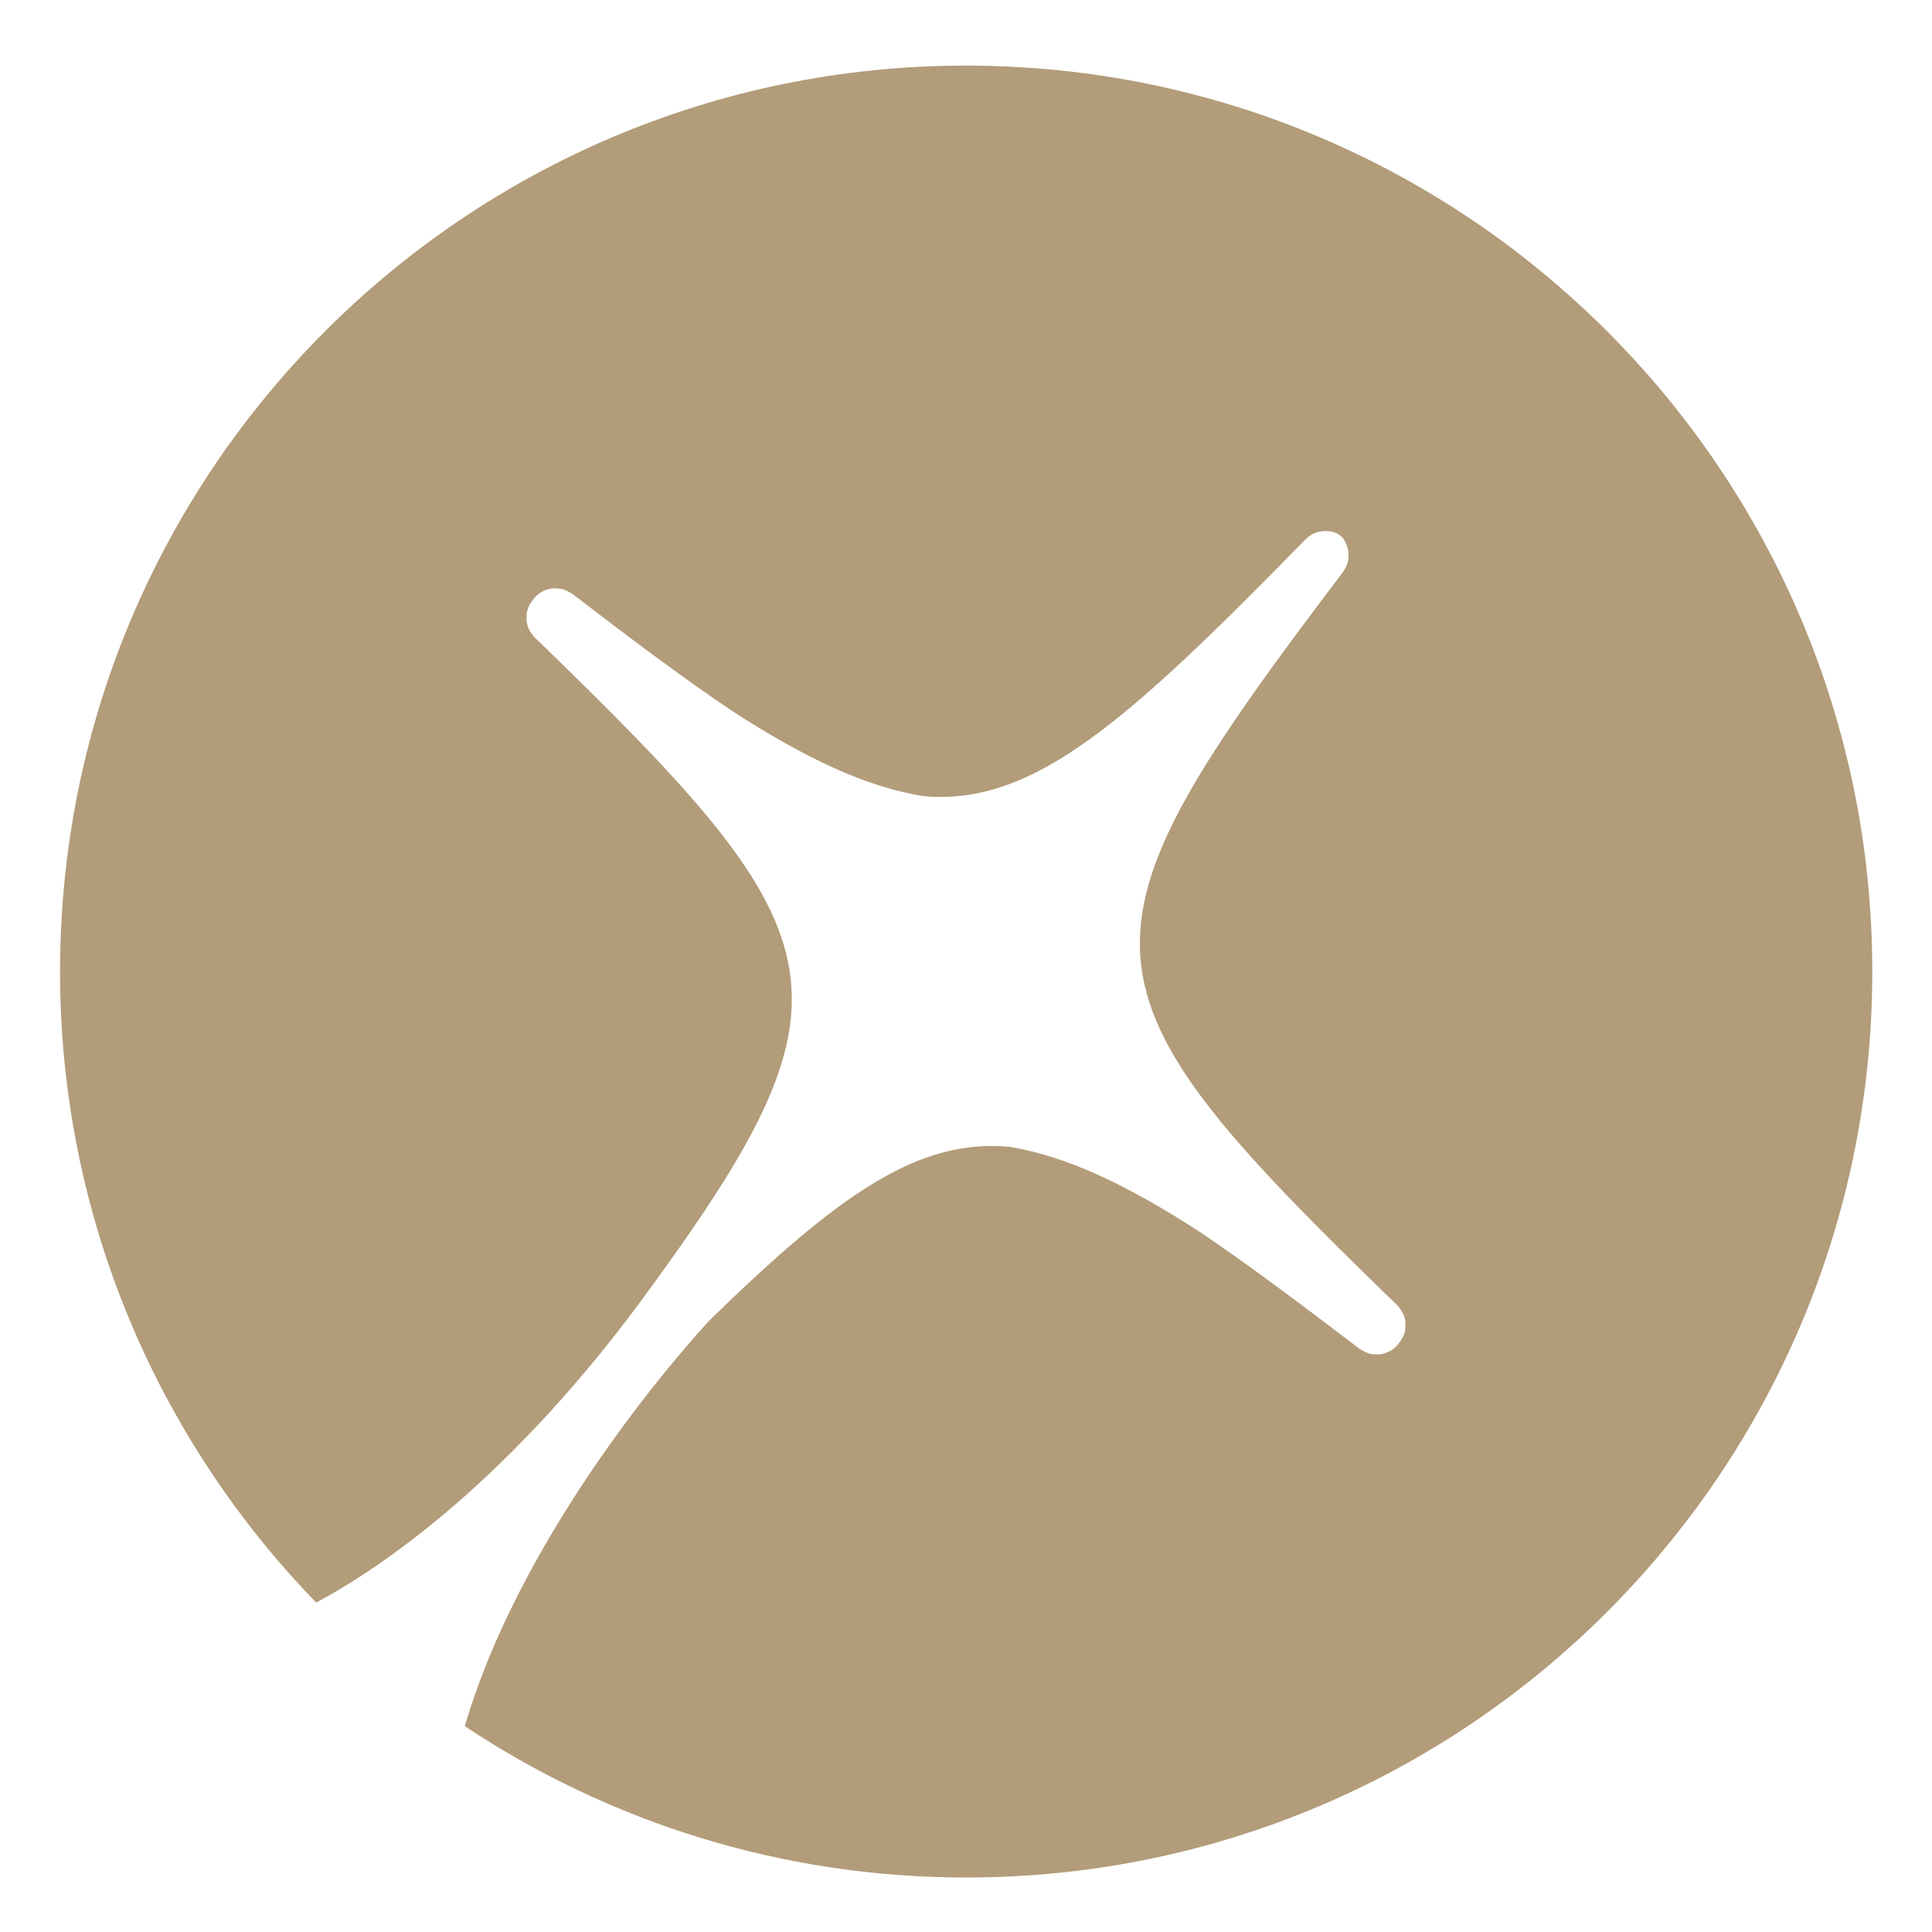 <?xml version="1.0" encoding="UTF-8"?>
<svg id="Layer_1" data-name="Layer 1" xmlns="http://www.w3.org/2000/svg" viewBox="0 0 55.66 55.66">
  <defs>
    <style>
      .cls-1 {
        fill: #b29c79;
      }
    </style>
  </defs>
  <path class="cls-1" d="M27.83,1.89C13.42,1.89,1.73,13.57,1.73,27.99c0,7.07,2.82,13.48,7.38,18.18,1.83-.98,5.64-3.52,9.7-9.16,6.16-8.46,5.35-10.17-3.42-18.66-.06-.07-.11-.14-.16-.24-.03-.08-.06-.17-.06-.26,0-.1,0-.2.03-.29.03-.1.08-.19.17-.3,0,0,.01-.01.02-.02,0,0,0-.01.01-.02.07-.08.16-.15.25-.19.09-.05.19-.07.29-.08.09,0,.18,0,.29.03.09.03.16.07.26.13,1.77,1.36,3.27,2.48,4.6,3.37,2.08,1.35,3.88,2.21,5.55,2.46,3.13.26,5.81-2.12,10.97-7.4.07-.07.15-.13.24-.17.09-.04.18-.06.29-.07.1,0,.19,0,.28.03.16.05.28.15.35.31.04.09.07.18.08.3,0,.1,0,.19-.03.28-.03.09-.07.18-.13.26-8.1,10.69-7.99,11.87,1.58,21.14.06.07.11.14.16.24.03.08.06.17.06.26,0,.1,0,.2-.03.29-.03.1-.08.19-.17.3,0,0-.01.01-.02.02,0,0,0,.01-.01.02-.07.08-.16.15-.25.19-.09.05-.19.07-.29.08-.09,0-.18,0-.29-.03-.09-.03-.16-.07-.26-.13-1.77-1.35-3.27-2.47-4.59-3.36-2.06-1.34-3.84-2.19-5.49-2.46-2.63-.25-4.93,1.37-8.64,4.99,0,0-5.25,5.55-7.06,11.7,4.14,2.75,9.1,4.36,14.45,4.36,14.41,0,26.1-11.69,26.1-26.1S42.25,1.89,27.83,1.89Z"/>
</svg>